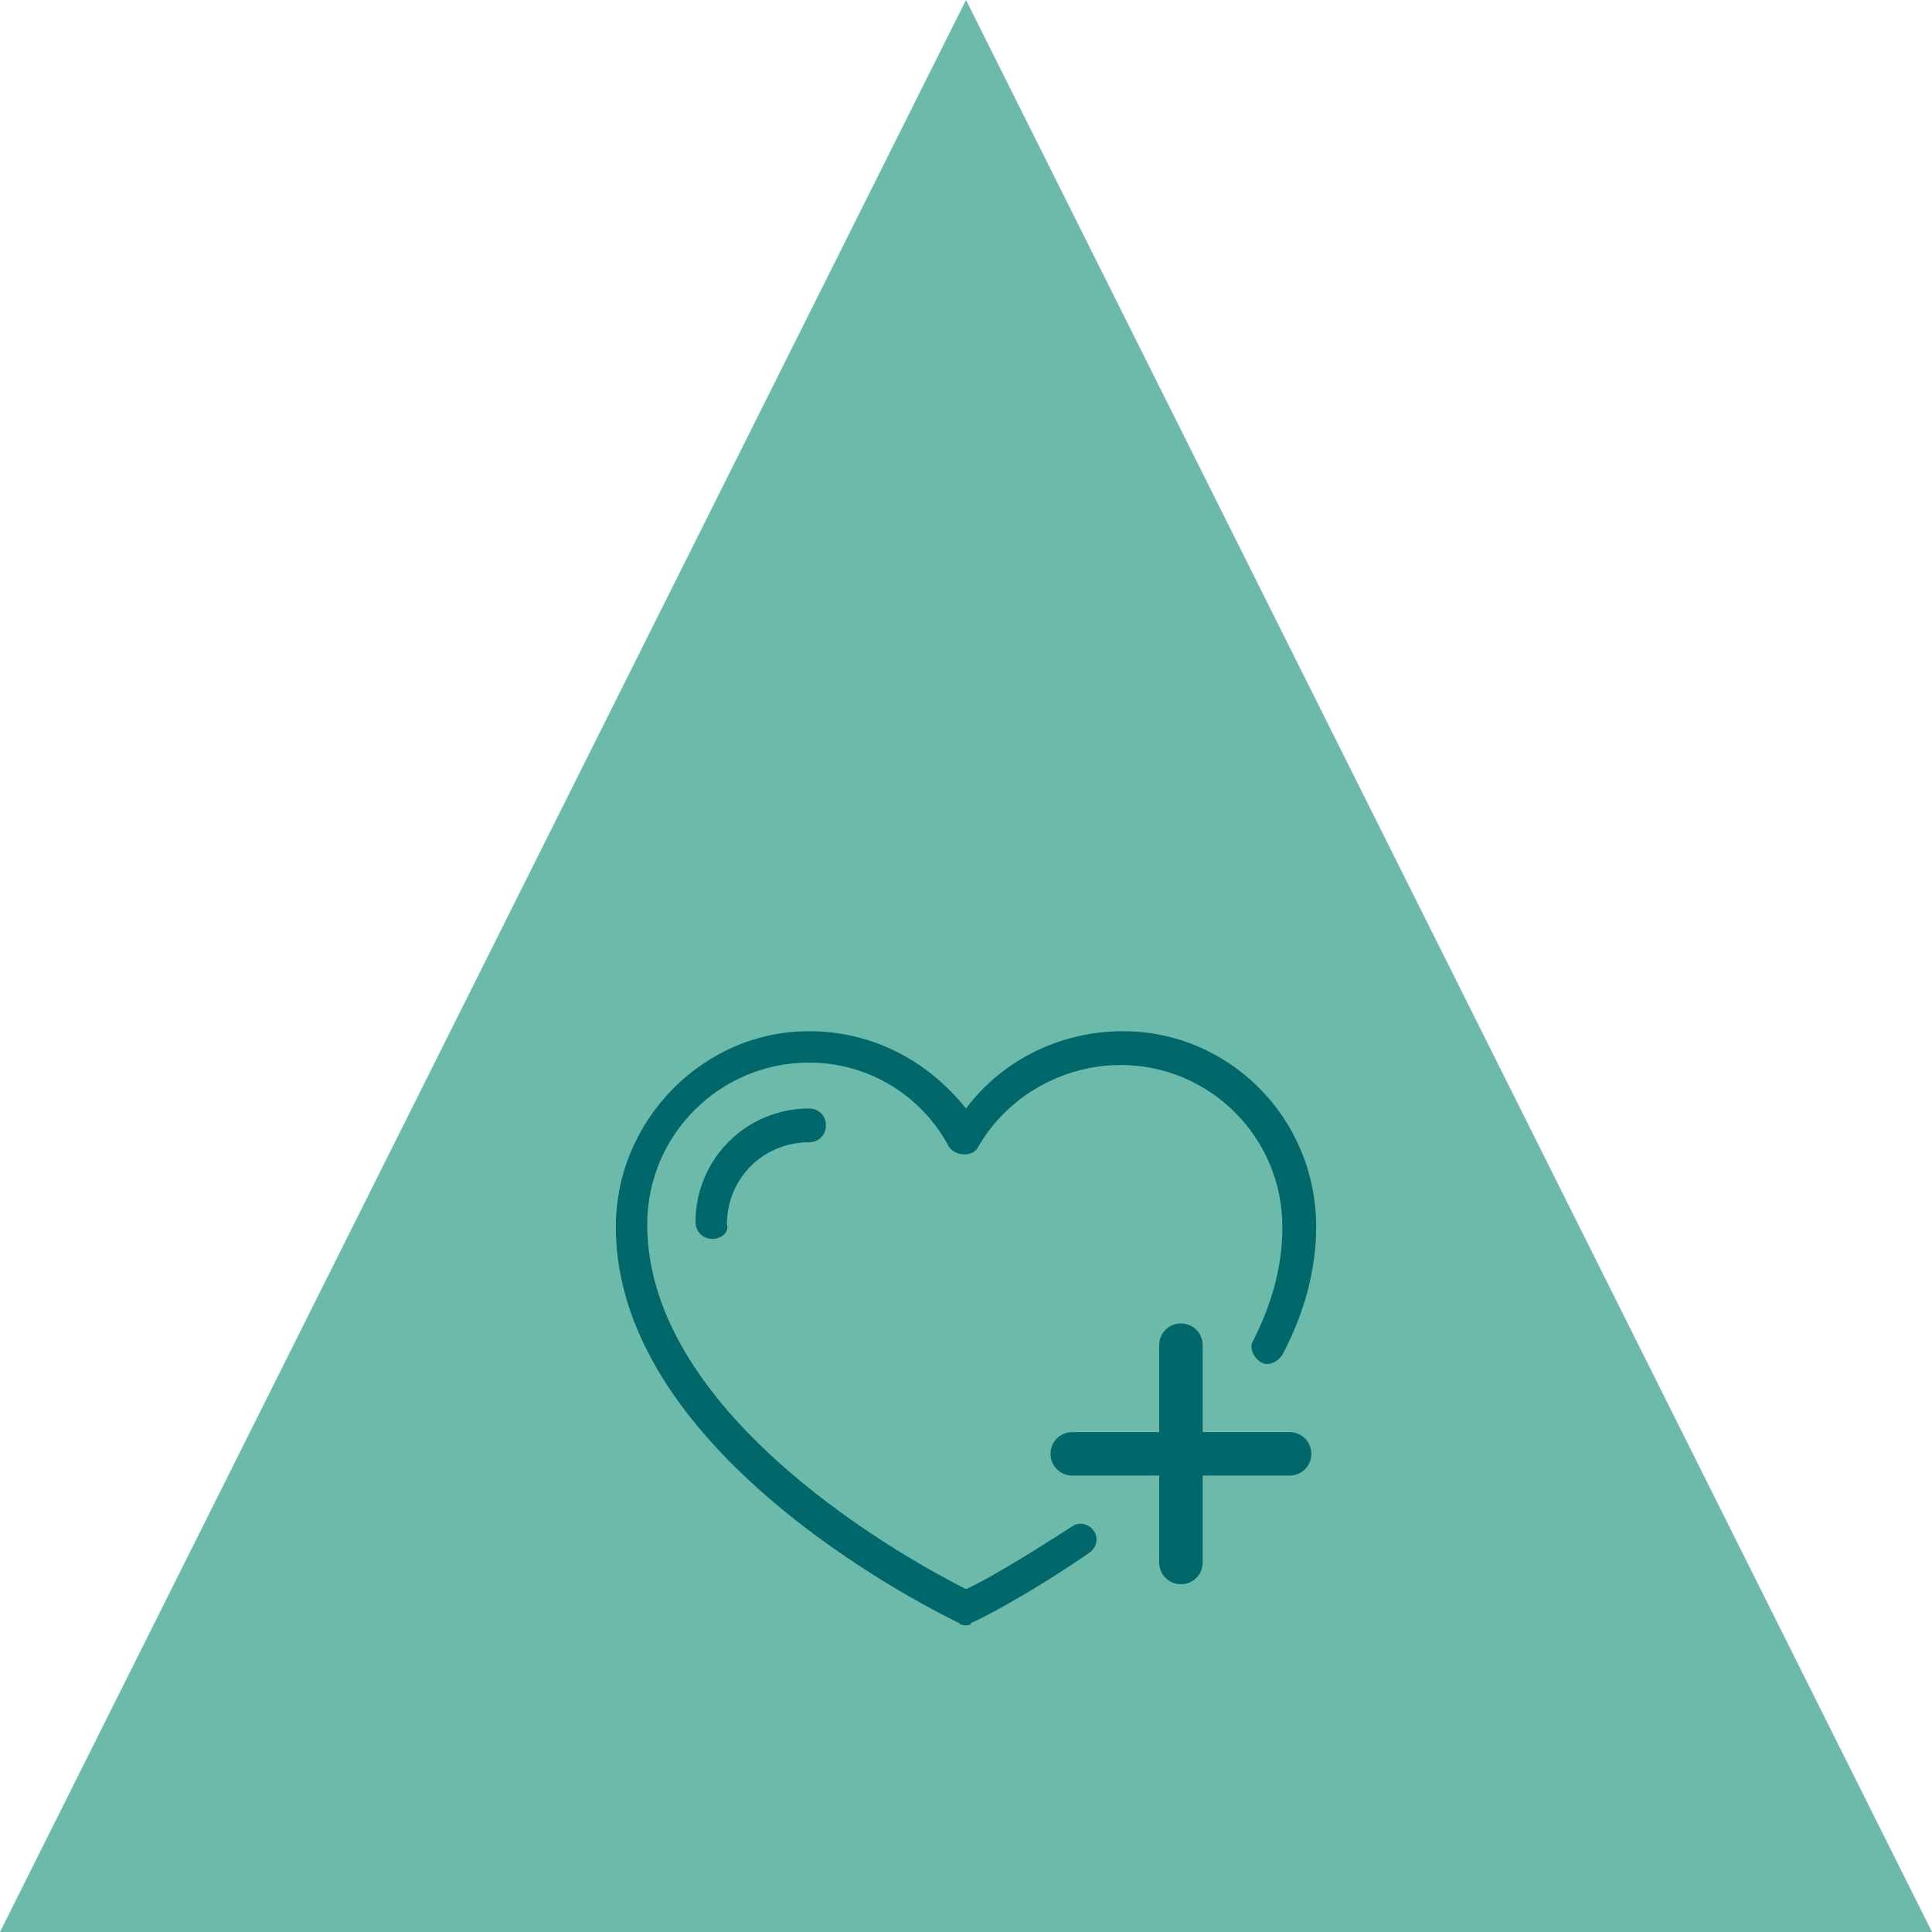 <?xml version="1.0" encoding="utf-8"?>
<!-- Generator: Adobe Illustrator 26.4.1, SVG Export Plug-In . SVG Version: 6.00 Build 0)  -->
<svg version="1.1" xmlns="http://www.w3.org/2000/svg" xmlns:xlink="http://www.w3.org/1999/xlink" x="0px" y="0px"
	 viewBox="0 0 80 80" style="enable-background:new 0 0 80 80;" xml:space="preserve">
<style type="text/css">
	.st0{fill:#6CBAA9;}
	.st1{fill:#00686B;}
</style>
<g id="dreieck">
	<g>
		<polygon class="st0" points="40,0 0,80 80,80 		"/>
	</g>
</g>
<g id="Ebene_1">
	<g>
		<path class="st1" d="M53.4,59.3h-3.6v-3.6c0-0.5-0.4-0.9-0.9-0.9c-0.5,0-0.9,0.4-0.9,0.9v3.6h-3.6c-0.5,0-0.9,0.4-0.9,0.9
			c0,0.5,0.4,0.9,0.9,0.9H48v3.6c0,0.5,0.4,0.9,0.9,0.9c0.5,0,0.9-0.4,0.9-0.9v-3.6h3.6c0.5,0,0.9-0.4,0.9-0.9
			C54.3,59.7,53.9,59.3,53.4,59.3z"/>
		<path class="st1" d="M29.5,51.3c-0.4,0-0.7-0.3-0.7-0.7c0-2.6,2.1-4.7,4.7-4.7c0.4,0,0.7,0.3,0.7,0.7c0,0.4-0.3,0.7-0.7,0.7
			c-1.9,0-3.4,1.5-3.4,3.4C30.2,51,29.9,51.3,29.5,51.3z"/>
		<g>
			<path class="st1" d="M40,67.3c-0.1,0-0.2,0-0.3-0.1c-0.6-0.3-14.2-6.8-14.2-16.4c0-4.4,3.6-8.1,8-8.1c2.6,0,4.9,1.2,6.5,3.2
				c1.5-2,3.9-3.2,6.5-3.2c4.4,0,8,3.6,8,8.1c0,1.8-0.5,3.6-1.4,5.3c-0.2,0.3-0.6,0.5-0.9,0.3c-0.3-0.2-0.5-0.6-0.3-0.9
				c0.8-1.6,1.2-3.1,1.2-4.7c0-3.7-3-6.7-6.7-6.7c-2.4,0-4.7,1.3-5.9,3.4c-0.2,0.4-0.9,0.4-1.2,0C38.2,45.4,36,44,33.5,44
				c-3.7,0-6.7,3-6.7,6.7c0,8.1,11.2,14.1,13.2,15.1c0.7-0.3,2.4-1.3,4.4-2.6c0.3-0.2,0.7-0.1,0.9,0.2c0.2,0.3,0.1,0.7-0.2,0.9
				c-2.6,1.8-4.8,2.9-4.9,2.9C40.2,67.3,40.1,67.3,40,67.3z"/>
		</g>
	</g>
</g>
</svg>
